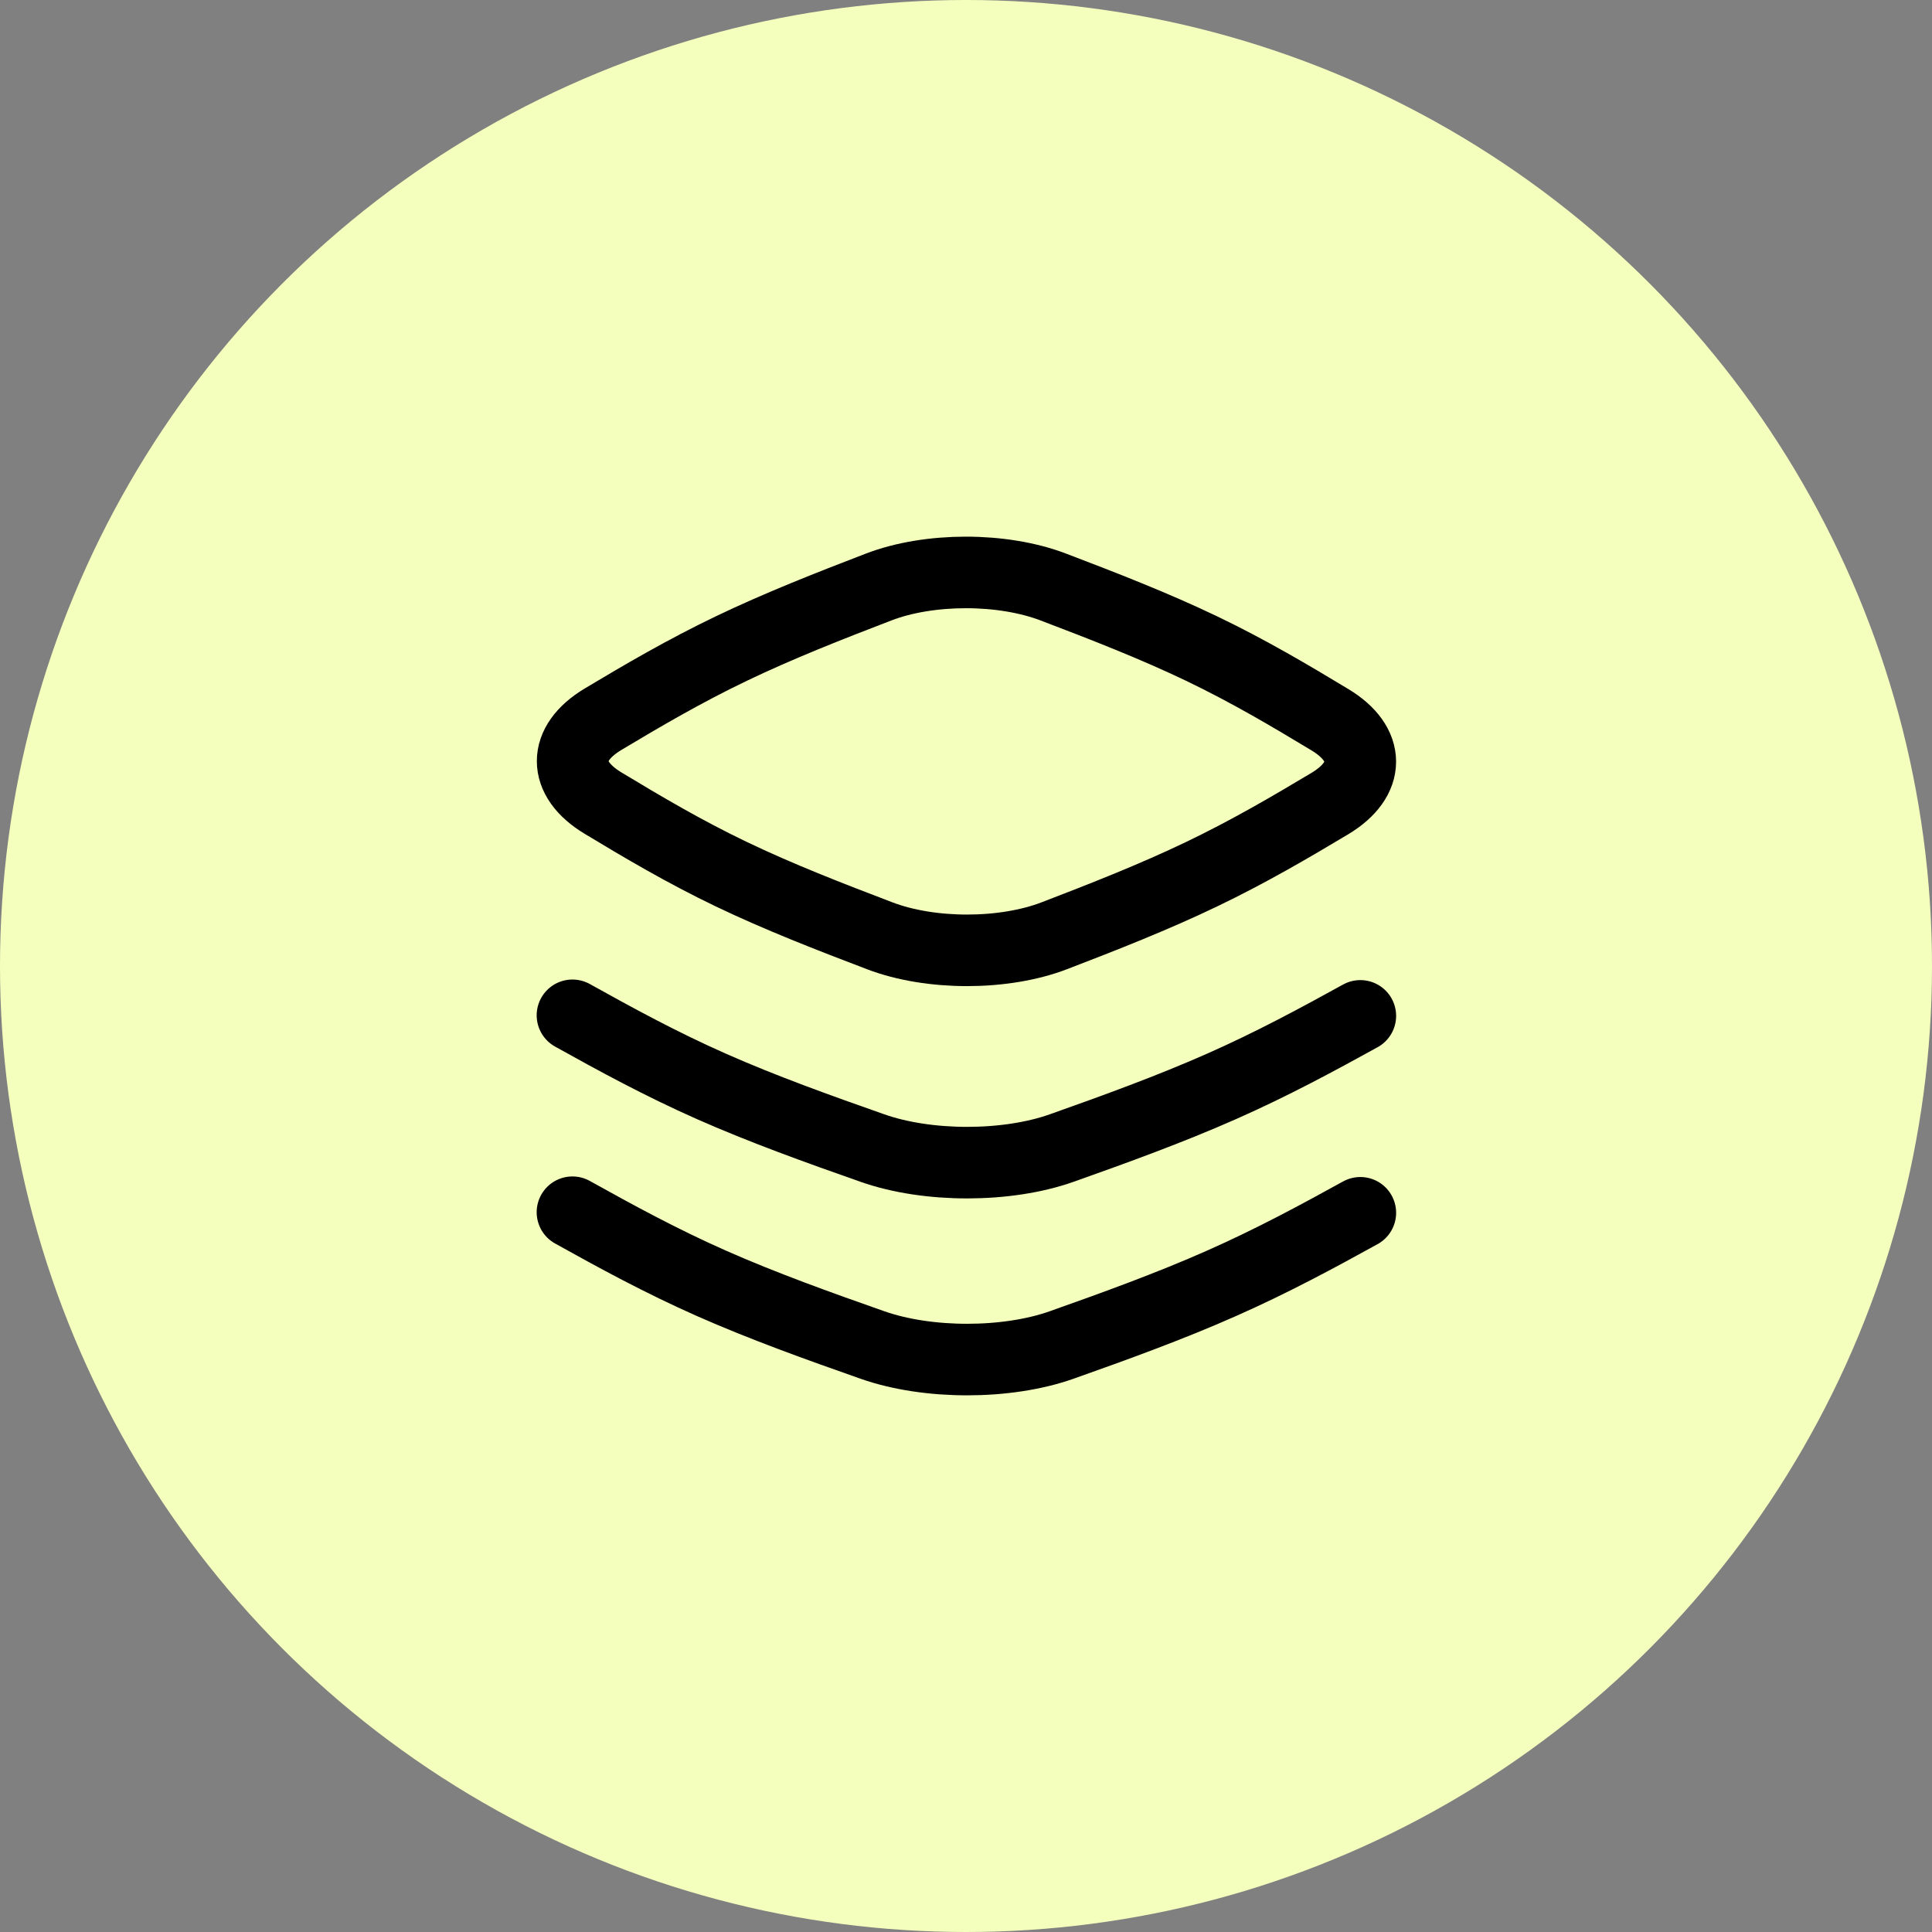 <svg xmlns="http://www.w3.org/2000/svg" width="27" height="27" viewBox="0 0 27 27" fill="none"><rect x="0" y="0" width="27" height="27" fill="#808080" stroke="none"/><circle cx="13.5" cy="13.5" r="13.5" fill="#F5FFBD"></circle><path d="M8.428 10.051C7.861 10.391 7.861 10.881 8.425 11.222C8.98 11.557 9.559 11.9 10.22 12.217C10.881 12.534 11.596 12.812 12.295 13.078C13.005 13.349 14.027 13.349 14.735 13.077C15.428 12.811 16.135 12.533 16.793 12.217C17.45 11.902 18.03 11.562 18.585 11.23C19.152 10.89 19.152 10.4 18.587 10.059C18.032 9.724 17.454 9.381 16.793 9.064C16.132 8.747 15.417 8.469 14.718 8.203C14.007 7.932 12.986 7.932 12.278 8.204C11.585 8.47 10.878 8.748 10.22 9.064C9.563 9.379 8.983 9.719 8.428 10.051Z" stroke="black" stroke-linecap="round" stroke-linejoin="round"></path><path d="M19.011 14.197C18.409 14.529 17.781 14.869 17.068 15.184C16.356 15.499 15.589 15.778 14.838 16.044C14.071 16.316 12.964 16.316 12.194 16.045C11.436 15.779 10.662 15.501 9.945 15.184C9.229 14.867 8.602 14.524 8 14.189" stroke="black" stroke-linecap="round" stroke-linejoin="round"></path><path d="M19.011 16.949C18.409 17.281 17.781 17.621 17.068 17.936C16.356 18.252 15.589 18.53 14.838 18.796C14.071 19.068 12.964 19.068 12.194 18.797C11.436 18.531 10.662 18.253 9.945 17.936C9.229 17.619 8.602 17.276 8 16.941" stroke="black" stroke-linecap="round" stroke-linejoin="round"></path></svg>